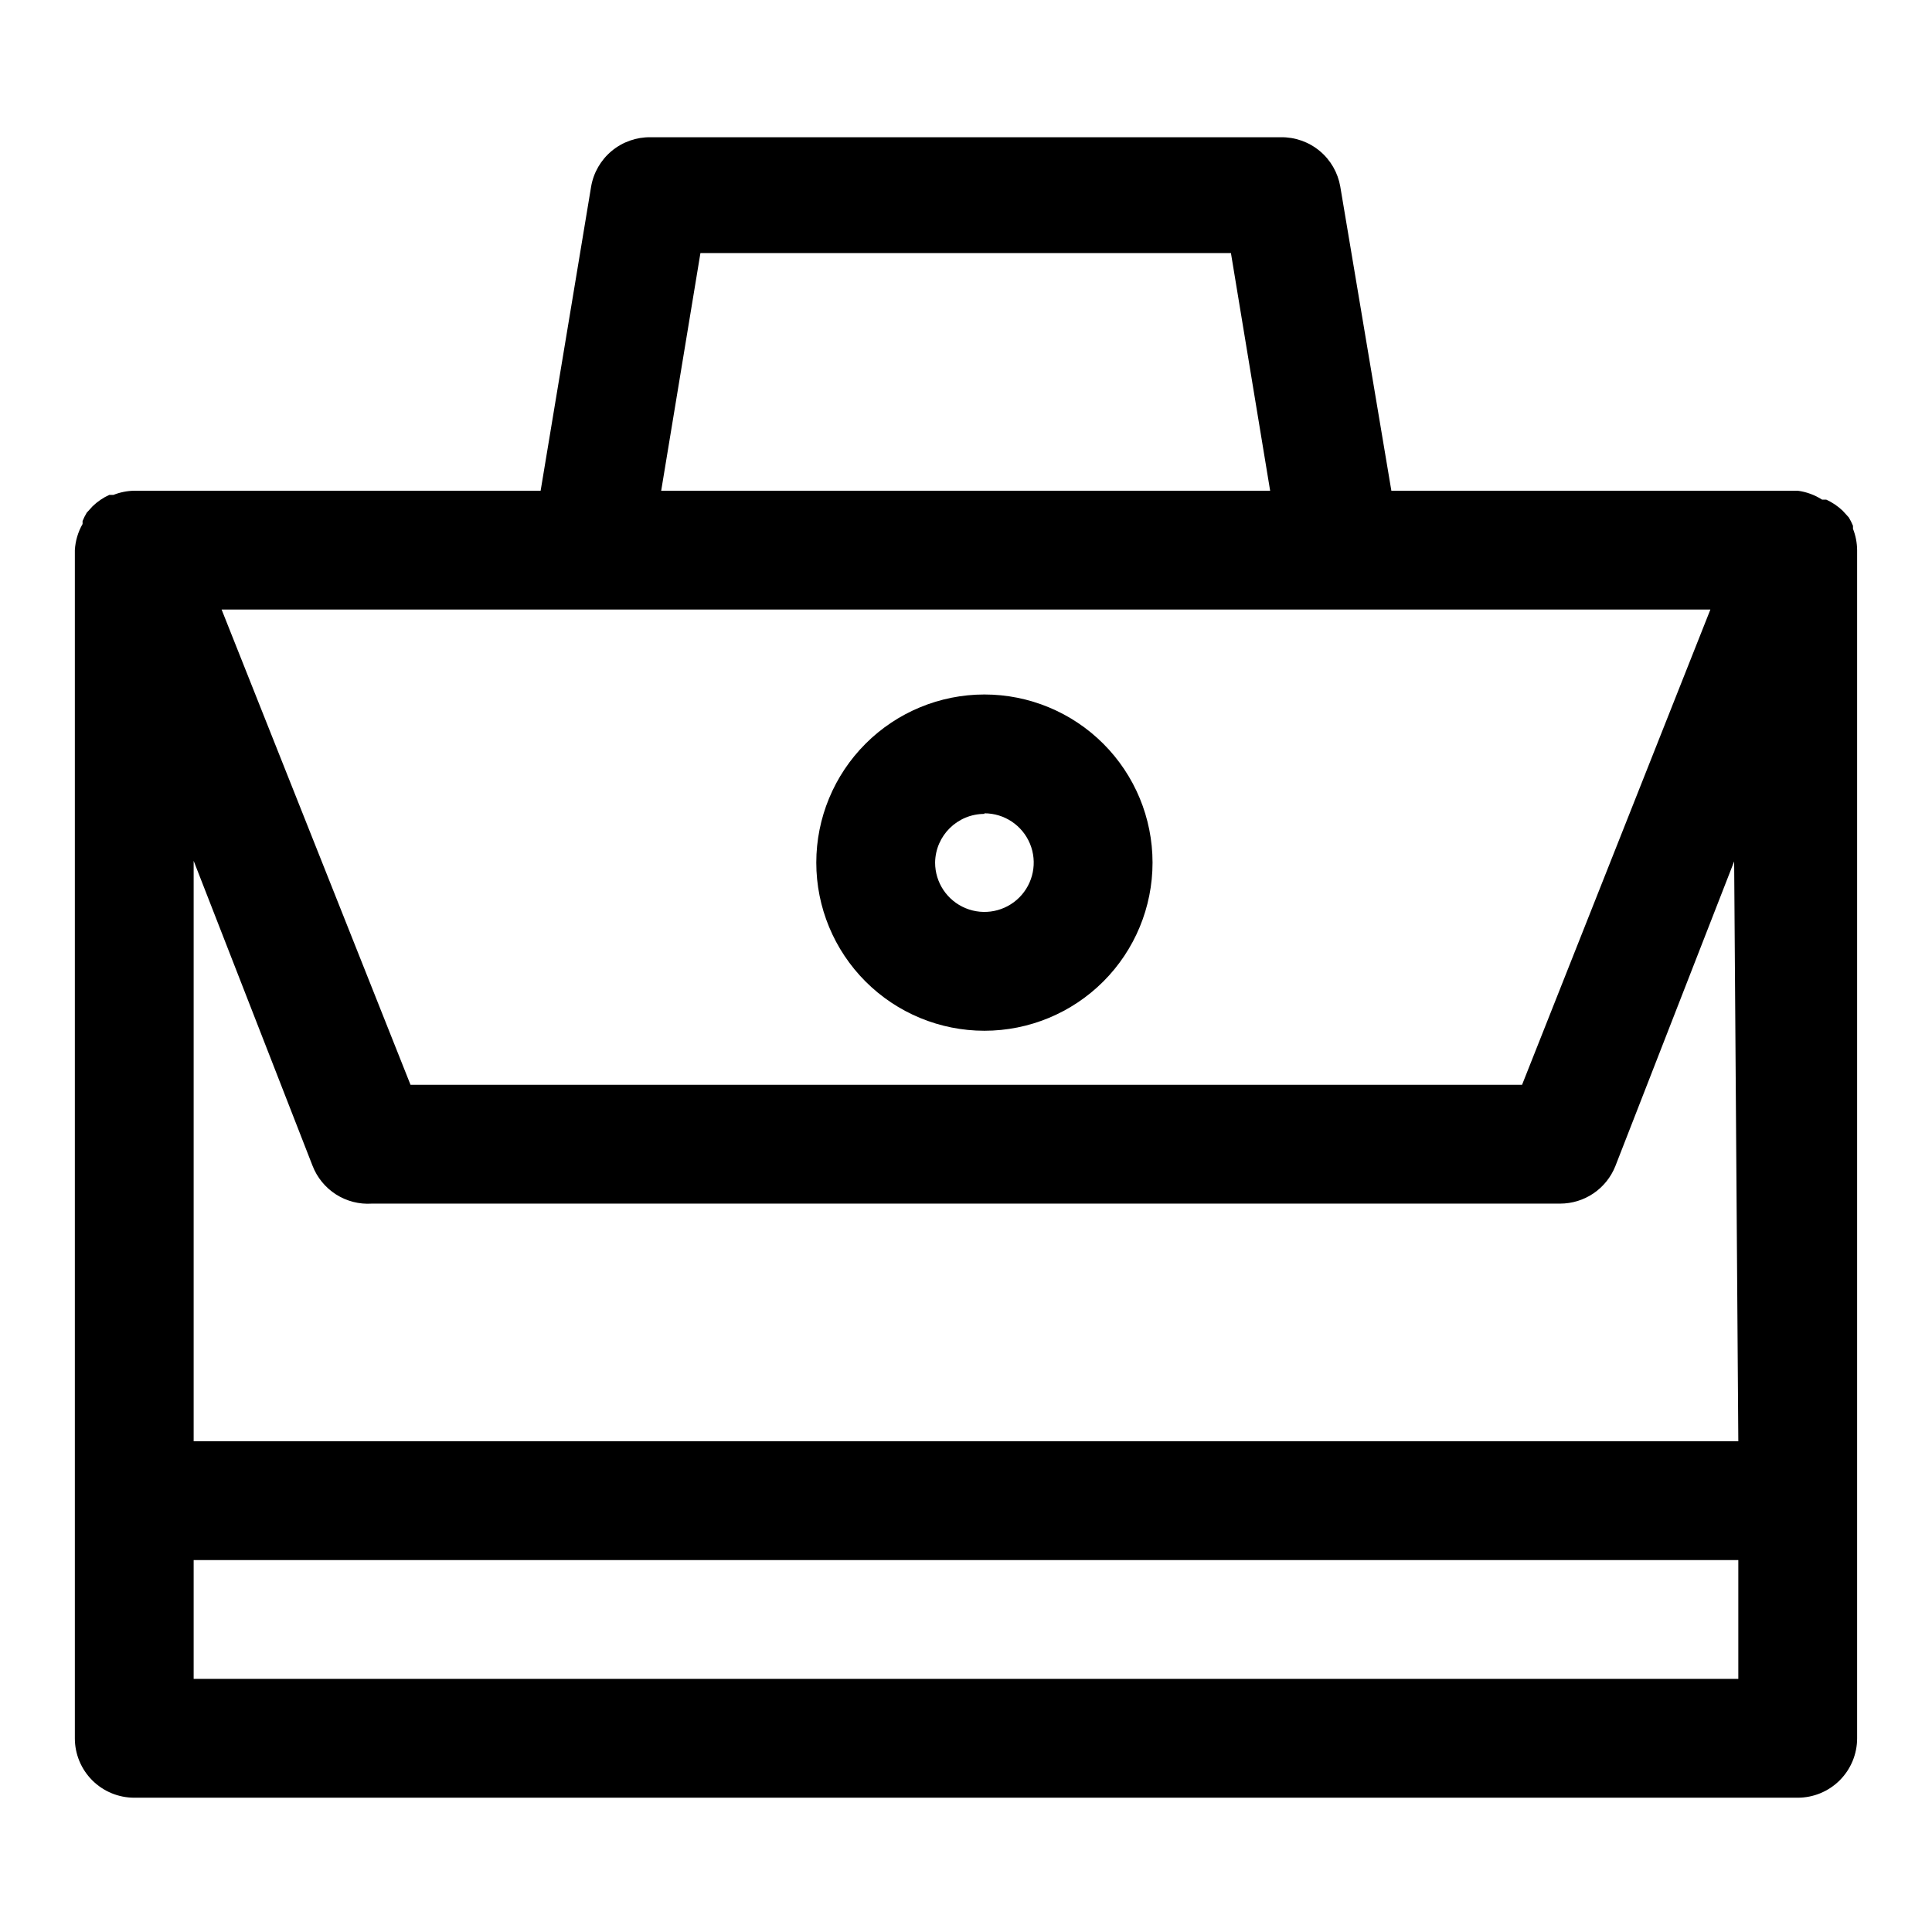 <?xml version="1.0" encoding="UTF-8"?>
<!-- Uploaded to: SVG Repo, www.svgrepo.com, Generator: SVG Repo Mixer Tools -->
<svg fill="#000000" width="800px" height="800px" version="1.1" viewBox="144 144 512 512" xmlns="http://www.w3.org/2000/svg">
 <g>
  <path d="m635.06 284.12v-0.789 0.004c-0.312-0.762-0.68-1.5-1.105-2.203l-1.574-1.73v-0.004c-1.285-1.238-2.777-2.25-4.406-2.992h-1.102c-1.953-1.25-4.156-2.059-6.457-2.359h-107.69l-13.539-80.609c-0.641-3.699-2.574-7.047-5.461-9.441-2.887-2.394-6.535-3.68-10.285-3.629h-167.04c-3.75-0.051-7.398 1.234-10.285 3.629-2.887 2.394-4.824 5.742-5.461 9.441l-13.383 80.609h-107.69c-1.887 0.031-3.754 0.406-5.512 1.102h-1.102c-1.629 0.738-3.117 1.75-4.406 2.992l-1.574 1.73c-0.426 0.707-0.793 1.441-1.105 2.203v0.789c-1.207 2.117-1.91 4.492-2.047 6.926v314.88c0 4.176 1.66 8.18 4.613 11.133 2.953 2.953 6.957 4.609 11.133 4.609h440.83c4.176 0 8.18-1.656 11.133-4.609 2.953-2.953 4.613-6.957 4.613-11.133v-314.88c-0.016-1.941-0.391-3.863-1.102-5.668zm-305.44-73.051h140.59l10.391 62.977h-161.38zm-28.969 94.465h296.62l-49.91 125.95h-294.57l-50.066-125.95zm304.02 283.39h-409.35v-31.488h409.35zm0-62.977h-409.35v-153.82l31.488 80.766c1.207 3.141 3.383 5.812 6.215 7.629 2.836 1.812 6.176 2.672 9.531 2.449h314.88c3.156 0 6.234-0.941 8.848-2.711 2.609-1.77 4.629-4.281 5.797-7.211l31.488-80.766z"/>
  <path d="m404.88 417.16c11.816 0 23.148-4.695 31.508-13.051 8.355-8.355 13.047-19.688 13.047-31.504 0-11.82-4.691-23.152-13.047-31.508-8.359-8.355-19.691-13.051-31.508-13.051s-23.148 4.695-31.504 13.051c-8.355 8.355-13.051 19.688-13.051 31.508 0 11.816 4.695 23.148 13.051 31.504s19.688 13.051 31.504 13.051zm0-57.625c5.285 0 10.051 3.184 12.074 8.066 2.023 4.883 0.902 10.504-2.832 14.242-3.738 3.738-9.359 4.856-14.242 2.832-4.883-2.023-8.066-6.785-8.066-12.07 0.086-7.156 5.91-12.914 13.066-12.91z"/>
 </g>
</svg>
